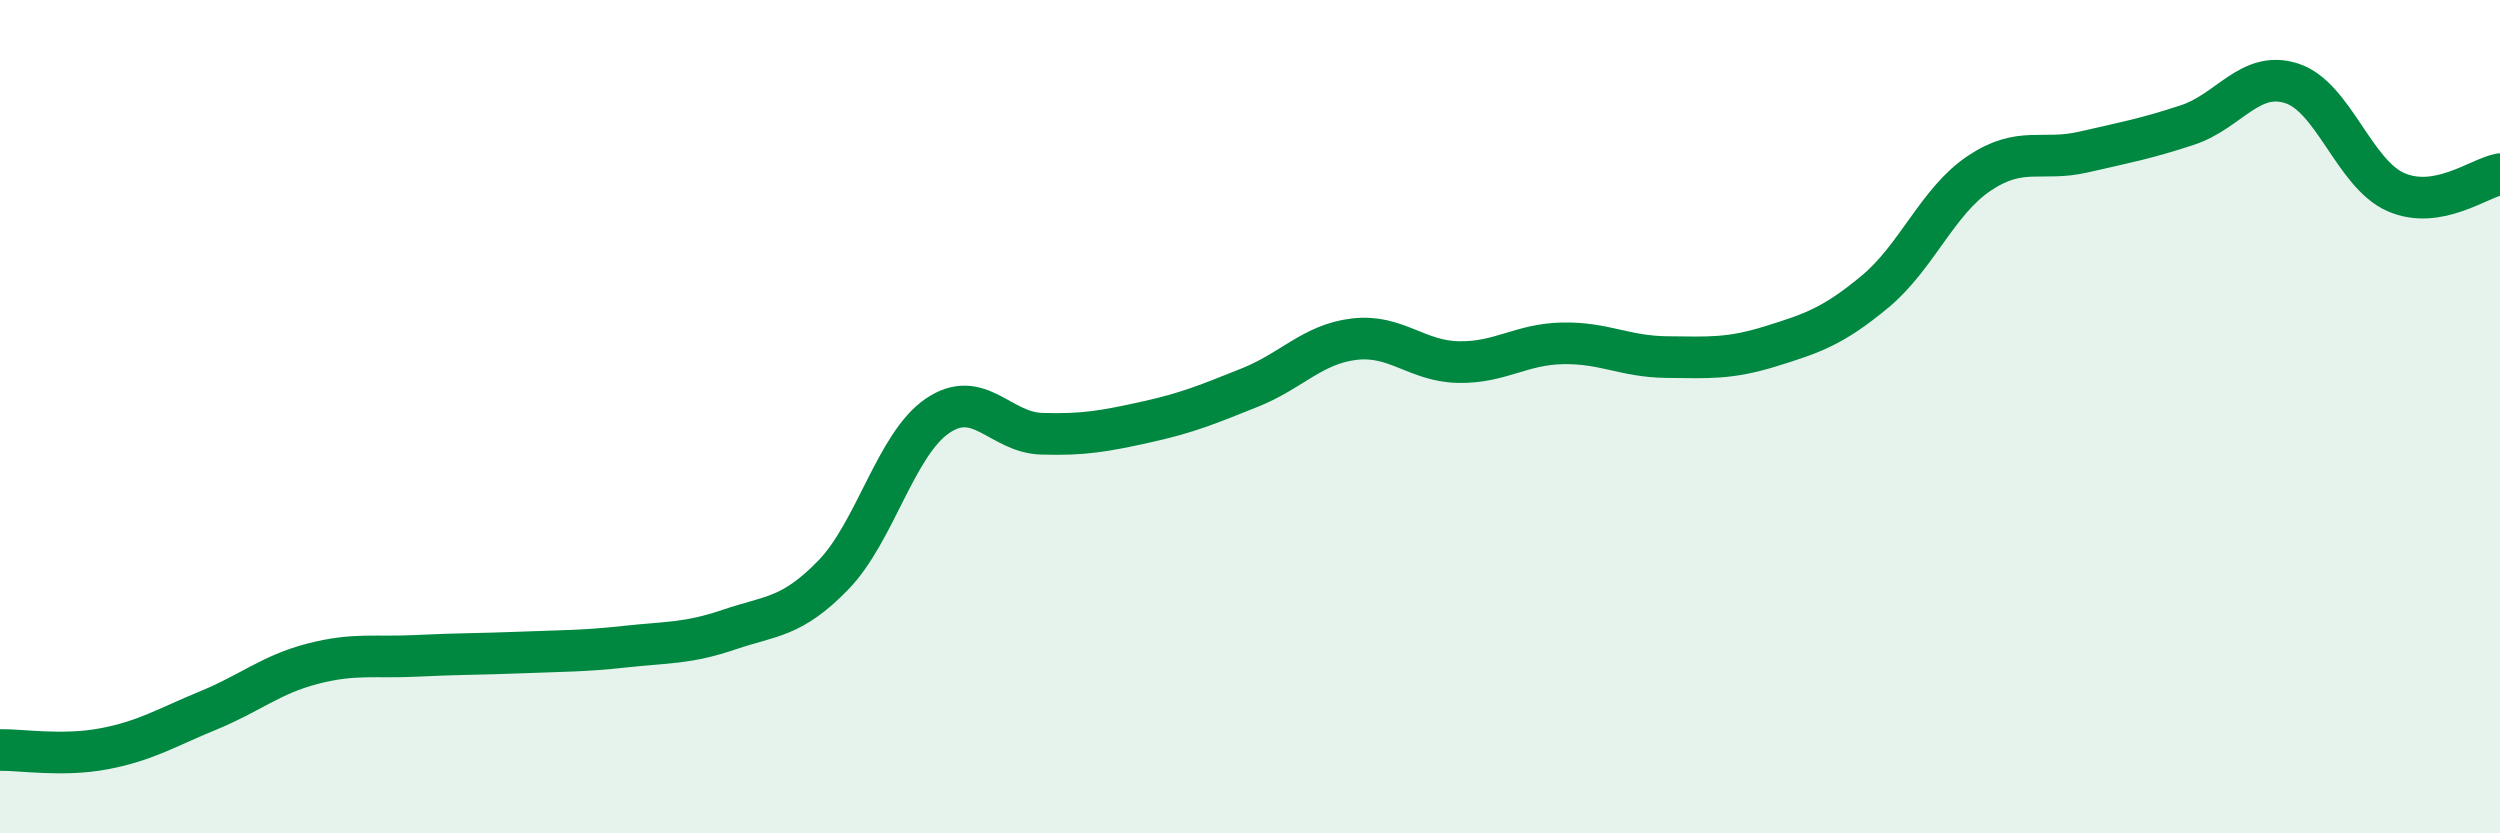 
    <svg width="60" height="20" viewBox="0 0 60 20" xmlns="http://www.w3.org/2000/svg">
      <path
        d="M 0,18 C 0.5,17.99 1.5,18.16 2.5,17.97 C 3.5,17.78 4,17.46 5,17.05 C 6,16.64 6.5,16.19 7.5,15.93 C 8.5,15.67 9,15.79 10,15.74 C 11,15.69 11.5,15.7 12.5,15.66 C 13.5,15.62 14,15.63 15,15.52 C 16,15.41 16.5,15.45 17.5,15.11 C 18.5,14.77 19,14.83 20,13.8 C 21,12.77 21.5,10.66 22.5,9.98 C 23.5,9.3 24,10.38 25,10.41 C 26,10.44 26.5,10.35 27.5,10.13 C 28.5,9.91 29,9.7 30,9.3 C 31,8.9 31.5,8.26 32.5,8.14 C 33.5,8.02 34,8.67 35,8.69 C 36,8.71 36.5,8.26 37.5,8.24 C 38.5,8.22 39,8.56 40,8.57 C 41,8.58 41.5,8.62 42.5,8.31 C 43.5,8 44,7.83 45,7 C 46,6.17 46.5,4.83 47.5,4.16 C 48.5,3.49 49,3.88 50,3.65 C 51,3.42 51.5,3.33 52.5,3 C 53.5,2.67 54,1.68 55,2 C 56,2.32 56.5,4.17 57.5,4.61 C 58.5,5.05 59.5,4.27 60,4.18L60 20L0 20Z"
        fill="#008740"
        opacity="0.1"
        stroke-linecap="round"
        stroke-linejoin="round"
      />
      <path
        d="M 0,18 C 0.5,17.99 1.5,18.16 2.5,17.97 C 3.5,17.78 4,17.46 5,17.05 C 6,16.64 6.5,16.19 7.5,15.93 C 8.5,15.67 9,15.79 10,15.74 C 11,15.69 11.5,15.7 12.5,15.66 C 13.5,15.62 14,15.63 15,15.52 C 16,15.41 16.5,15.45 17.5,15.11 C 18.5,14.77 19,14.83 20,13.8 C 21,12.77 21.5,10.66 22.5,9.98 C 23.5,9.3 24,10.38 25,10.41 C 26,10.44 26.5,10.35 27.5,10.13 C 28.5,9.91 29,9.7 30,9.3 C 31,8.9 31.5,8.26 32.5,8.14 C 33.5,8.02 34,8.67 35,8.69 C 36,8.71 36.5,8.26 37.5,8.24 C 38.5,8.22 39,8.56 40,8.57 C 41,8.58 41.5,8.62 42.5,8.31 C 43.5,8 44,7.83 45,7 C 46,6.17 46.5,4.83 47.5,4.16 C 48.5,3.49 49,3.88 50,3.65 C 51,3.42 51.5,3.33 52.5,3 C 53.5,2.67 54,1.68 55,2 C 56,2.32 56.5,4.17 57.5,4.61 C 58.5,5.05 59.5,4.27 60,4.18"
        stroke="#008740"
        stroke-width="1"
        fill="none"
        stroke-linecap="round"
        stroke-linejoin="round"
      />
    </svg>
  